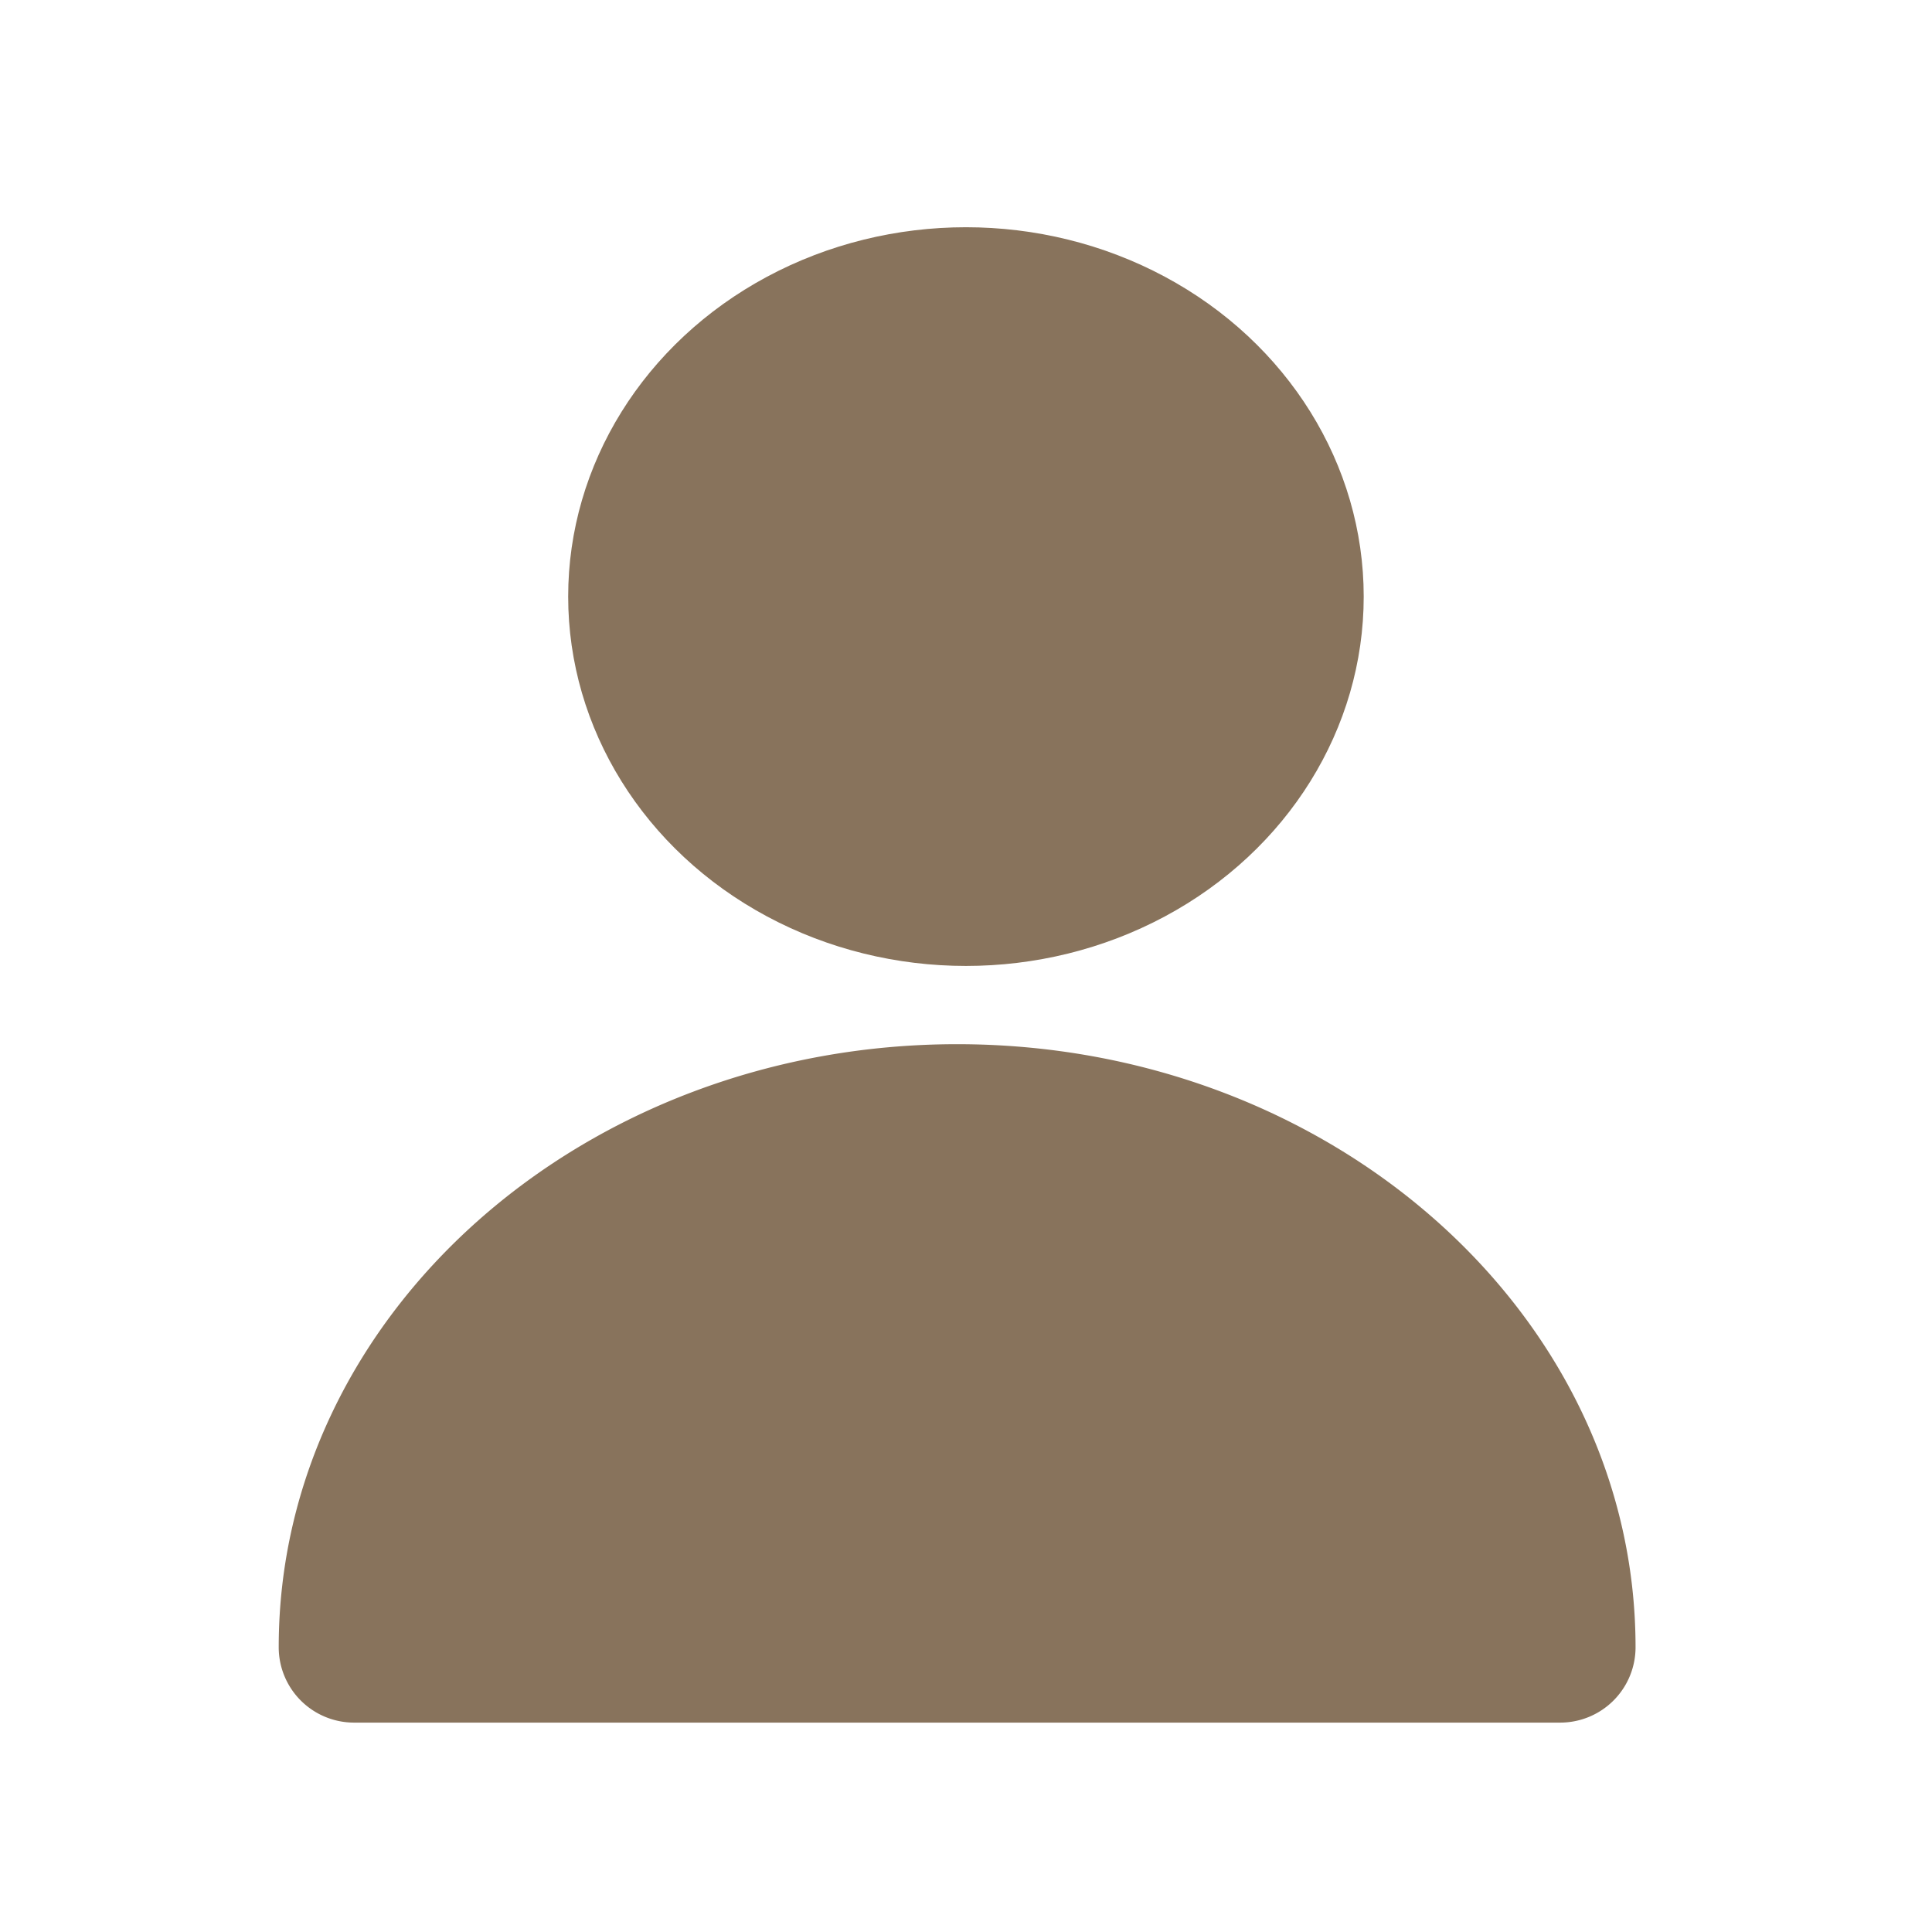 <svg xmlns="http://www.w3.org/2000/svg" width="34" height="34" viewBox="0 0 34 34">
  <g id="그룹_6485" data-name="그룹 6485" transform="translate(14394 21073)">
    <rect id="사각형_2835" data-name="사각형 2835" width="34" height="34" transform="translate(-14394 -21073)" fill="none" opacity="0.42"/>
    <g id="free-icon-user-5264565" transform="translate(-14392.095 -21071.217)">
      <ellipse id="타원_175" data-name="타원 175" cx="7" cy="6.5" rx="7" ry="6.5" transform="translate(8.094 2.216)" fill="#88735c"/>
      <path id="패스_1913" data-name="패스 1913" d="M14.939,13C8.356,13,3,17.761,3,23.612a1.326,1.326,0,0,0,1.327,1.327H25.551a1.326,1.326,0,0,0,1.327-1.327C26.877,17.761,21.522,13,14.939,13Z" transform="translate(0 3.593)" fill="#88735c"/>
    </g>
  </g>
</svg>
